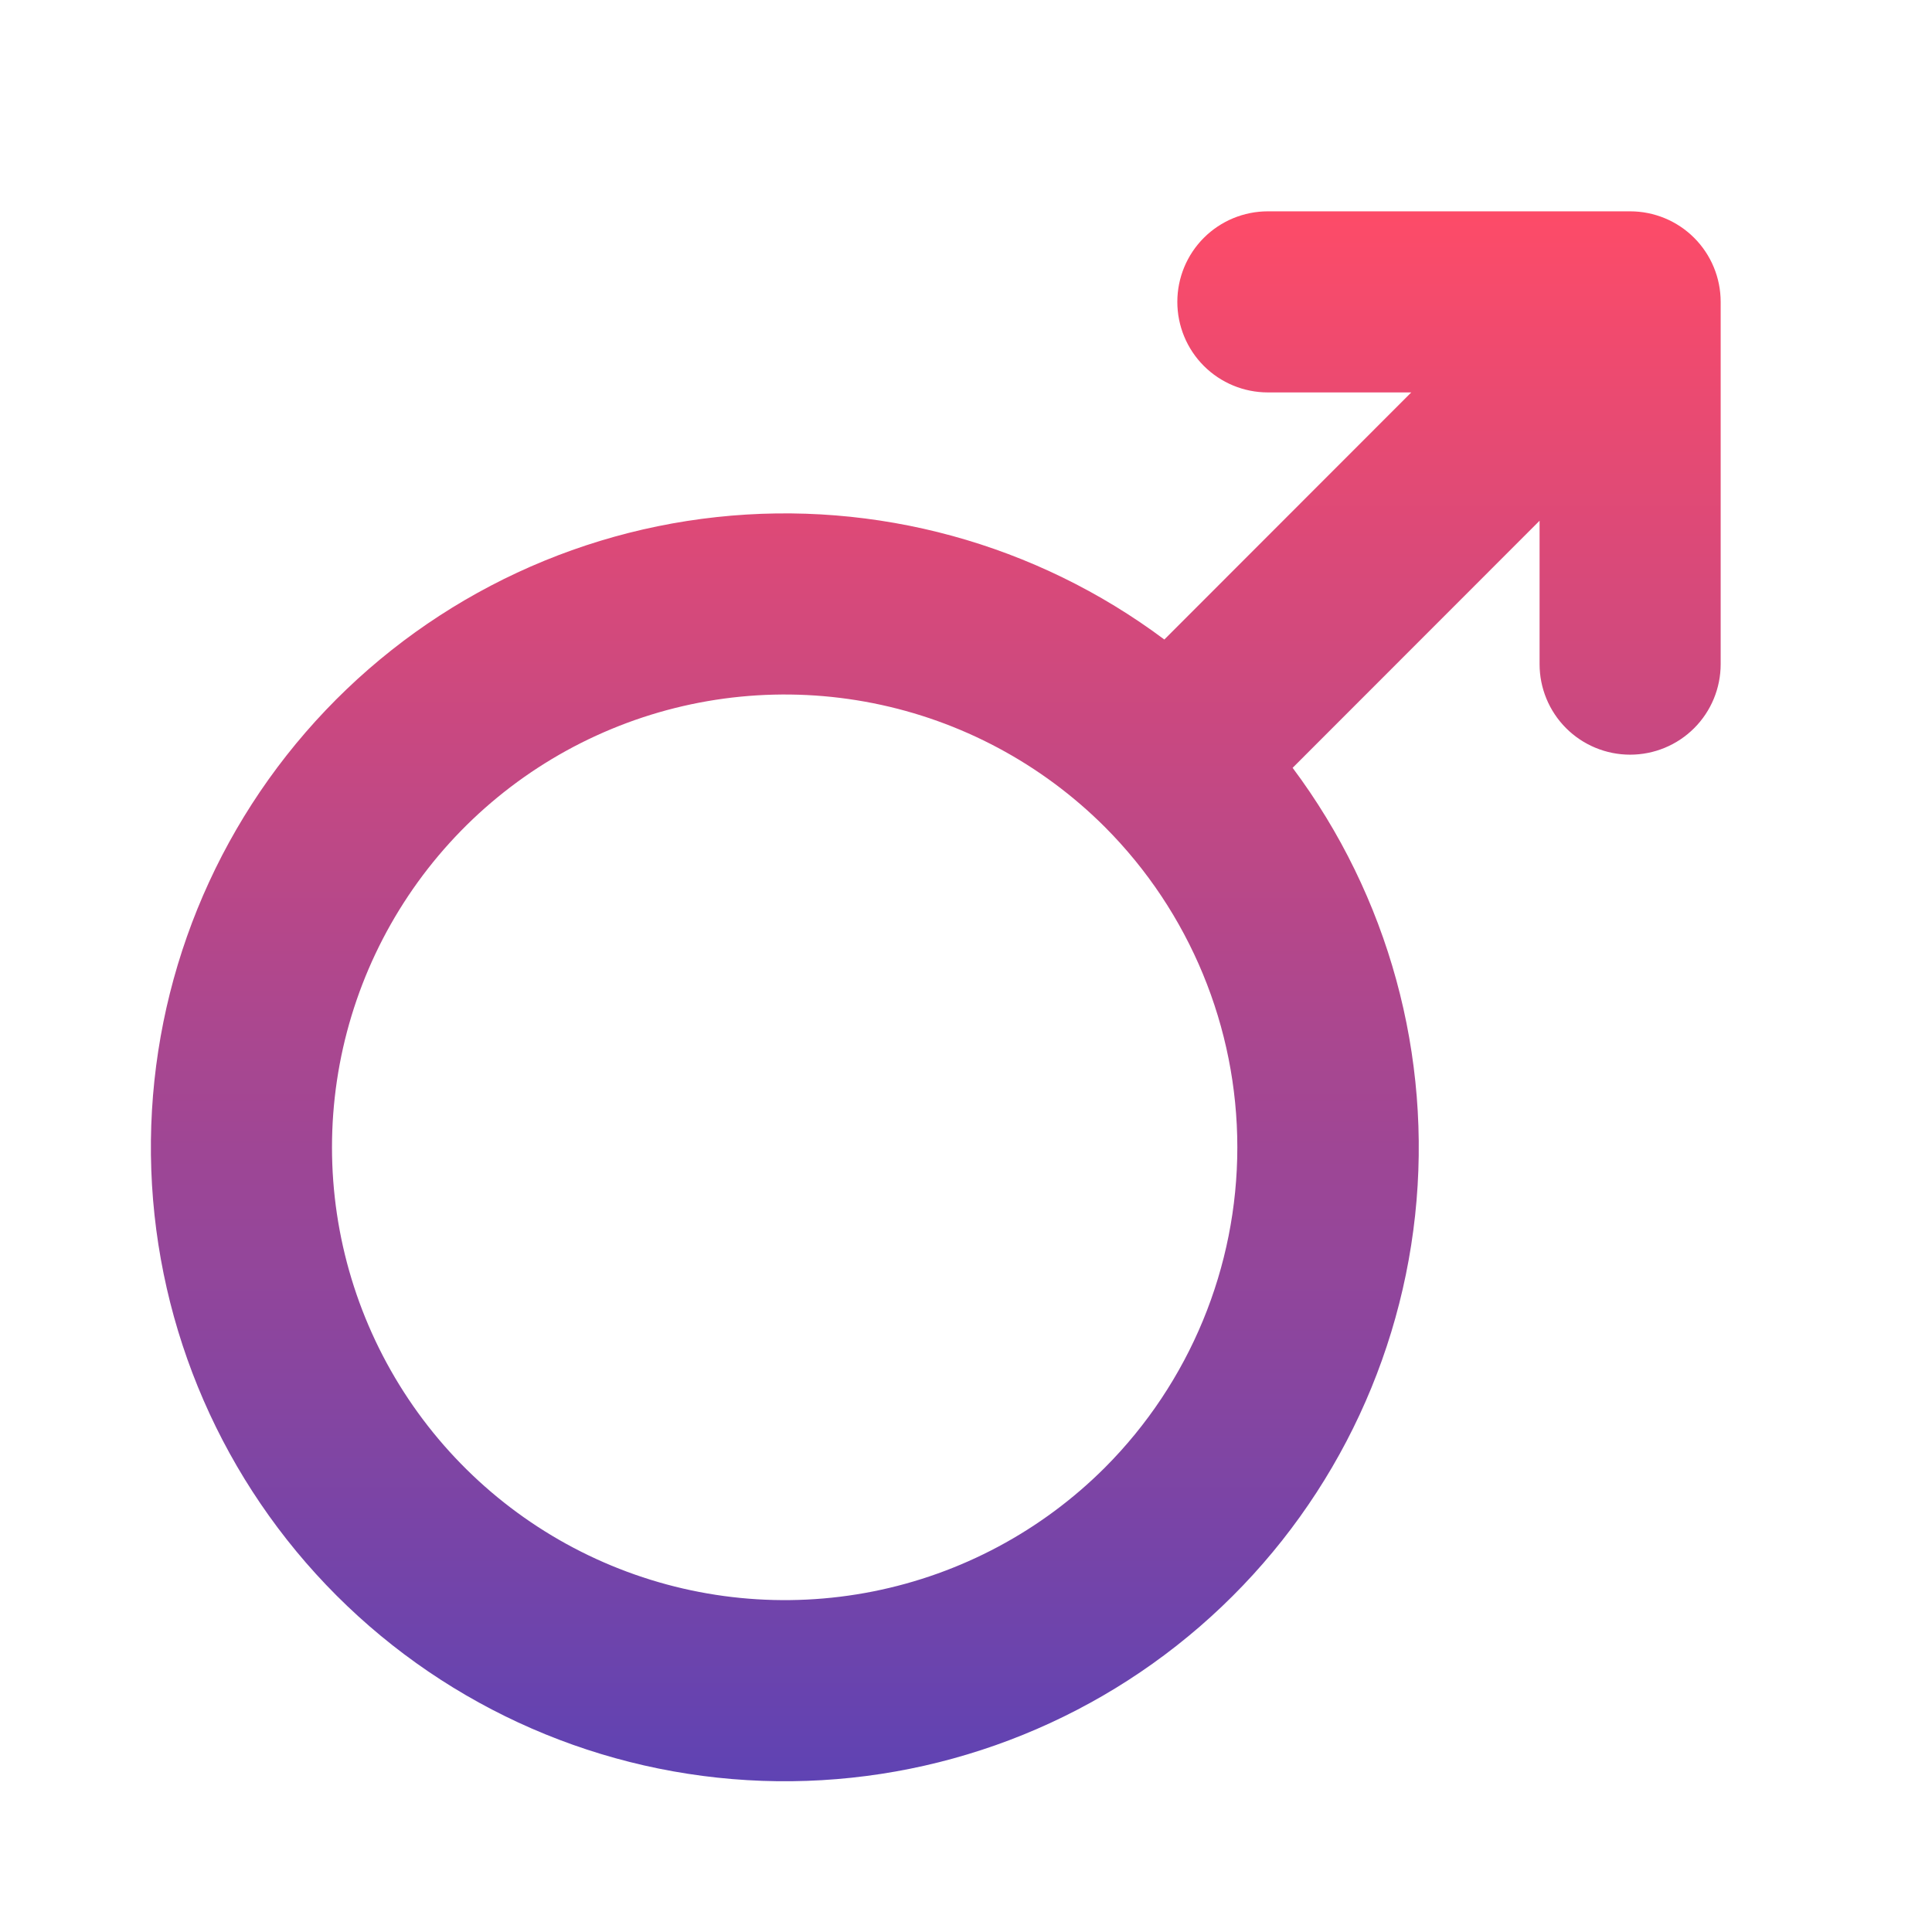 <svg width="68" height="68" viewBox="0 0 68 68" fill="none" xmlns="http://www.w3.org/2000/svg">
<path d="M57.375 7.438H44.625C43.78 7.438 42.969 7.773 42.371 8.371C41.773 8.969 41.438 9.78 41.438 10.625C41.438 11.47 41.773 12.281 42.371 12.879C42.969 13.477 43.78 13.812 44.625 13.812H49.672L40.981 22.509C36.462 19.132 30.833 17.592 25.225 18.199C19.617 18.805 14.447 21.513 10.755 25.777C7.063 30.041 5.123 35.546 5.325 41.183C5.528 46.82 7.858 52.171 11.846 56.159C15.835 60.148 21.186 62.477 26.823 62.68C32.46 62.882 37.964 60.942 42.228 57.25C46.493 53.558 49.2 48.388 49.807 42.78C50.413 37.172 48.873 31.543 45.496 27.025L54.188 18.328V23.375C54.188 24.22 54.523 25.031 55.121 25.629C55.719 26.227 56.53 26.562 57.375 26.562C58.22 26.562 59.031 26.227 59.629 25.629C60.227 25.031 60.562 24.22 60.562 23.375V10.625C60.562 9.78 60.227 8.969 59.629 8.371C59.031 7.773 58.22 7.438 57.375 7.438ZM38.89 51.653C36.661 53.882 33.821 55.399 30.73 56.013C27.638 56.628 24.434 56.312 21.523 55.105C18.611 53.899 16.122 51.856 14.371 49.235C12.62 46.615 11.685 43.533 11.685 40.382C11.685 37.23 12.62 34.149 14.371 31.528C16.122 28.907 18.611 26.864 21.523 25.658C24.434 24.451 27.638 24.136 30.73 24.75C33.821 25.364 36.661 26.882 38.89 29.11C41.874 32.102 43.55 36.156 43.55 40.382C43.55 44.608 41.874 48.661 38.89 51.653Z" fill="url(#paint0_linear_30_674)"/>
<defs>
<linearGradient id="paint0_linear_30_674" x1="32.937" y1="7.438" x2="32.937" y2="62.694" gradientUnits="userSpaceOnUse">
<stop stop-color="#FD4B68"/>
<stop offset="1" stop-color="#5F43B3"/>
</linearGradient>
</defs>
</svg>
